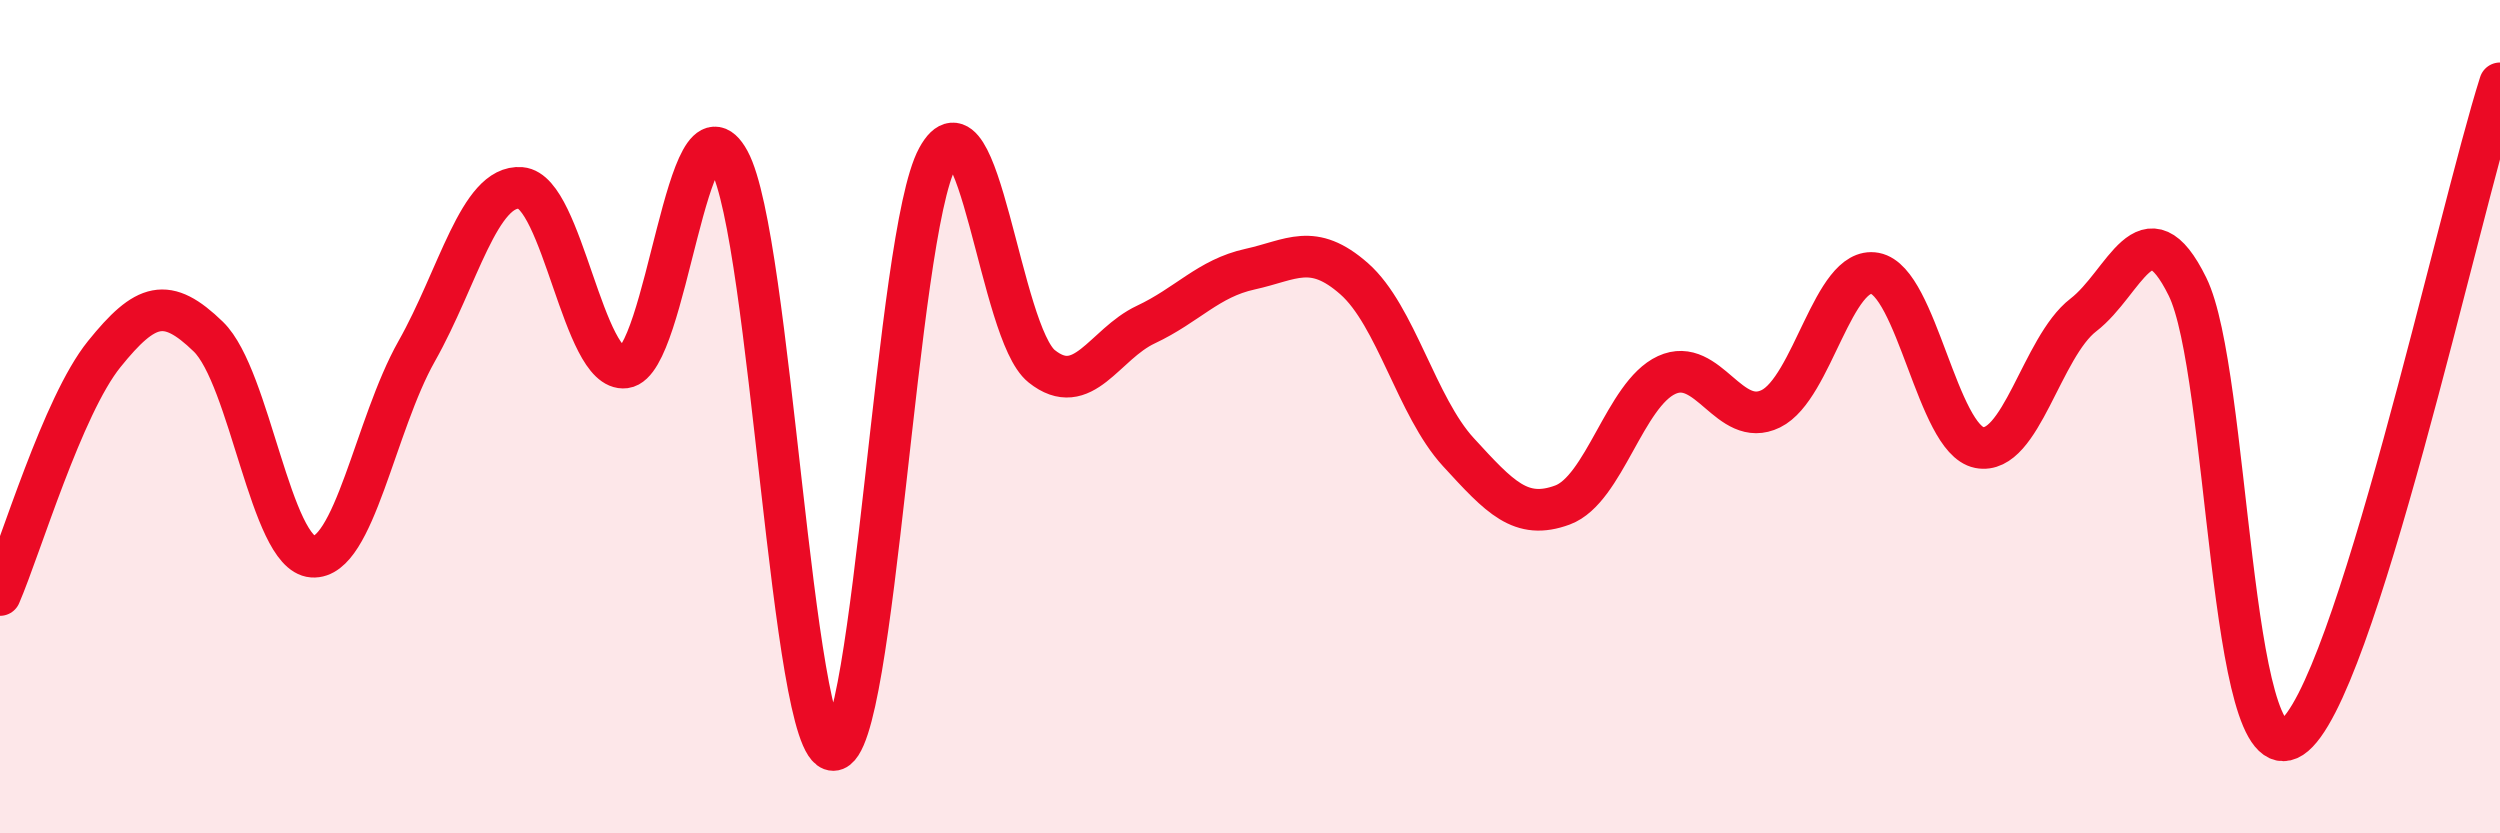 
    <svg width="60" height="20" viewBox="0 0 60 20" xmlns="http://www.w3.org/2000/svg">
      <path
        d="M 0,14.28 C 0.5,13.12 1.5,9.74 2.5,8.5 C 3.5,7.26 4,7.11 5,8.08 C 6,9.05 6.5,13.29 7.5,13.36 C 8.5,13.43 9,10.2 10,8.43 C 11,6.66 11.5,4.43 12.5,4.51 C 13.5,4.59 14,8.95 15,8.82 C 16,8.69 16.5,2.02 17.5,3.86 C 18.5,5.7 19,18.01 20,18 C 21,17.99 21.5,5.63 22.5,3.79 C 23.5,1.95 24,7.99 25,8.79 C 26,9.59 26.5,8.26 27.5,7.79 C 28.5,7.32 29,6.68 30,6.46 C 31,6.24 31.5,5.81 32.5,6.69 C 33.5,7.57 34,9.76 35,10.85 C 36,11.94 36.5,12.49 37.5,12.12 C 38.5,11.75 39,9.46 40,9 C 41,8.54 41.5,10.3 42.5,9.81 C 43.5,9.32 44,6.37 45,6.56 C 46,6.75 46.5,10.54 47.5,10.74 C 48.5,10.94 49,8.33 50,7.56 C 51,6.79 51.5,4.85 52.5,6.88 C 53.5,8.91 53.5,18.68 55,17.7 C 56.5,16.72 59,5.14 60,2L60 20L0 20Z"
        fill="#EB0A25"
        opacity="0.1"
        stroke-linecap="round"
        stroke-linejoin="round"
      />
      <path
        d="M 0,14.28 C 0.5,13.12 1.5,9.74 2.5,8.5 C 3.5,7.26 4,7.11 5,8.08 C 6,9.05 6.5,13.29 7.5,13.36 C 8.5,13.43 9,10.2 10,8.43 C 11,6.66 11.5,4.43 12.5,4.51 C 13.5,4.59 14,8.95 15,8.82 C 16,8.69 16.5,2.02 17.5,3.86 C 18.5,5.7 19,18.01 20,18 C 21,17.99 21.5,5.63 22.5,3.79 C 23.5,1.95 24,7.99 25,8.79 C 26,9.59 26.5,8.26 27.5,7.79 C 28.5,7.32 29,6.68 30,6.46 C 31,6.24 31.5,5.81 32.5,6.69 C 33.5,7.57 34,9.76 35,10.85 C 36,11.94 36.5,12.49 37.5,12.12 C 38.5,11.75 39,9.46 40,9 C 41,8.54 41.5,10.3 42.5,9.81 C 43.5,9.32 44,6.37 45,6.56 C 46,6.75 46.5,10.54 47.5,10.74 C 48.5,10.94 49,8.33 50,7.56 C 51,6.79 51.5,4.85 52.5,6.88 C 53.5,8.91 53.5,18.68 55,17.7 C 56.5,16.72 59,5.14 60,2"
        stroke="#EB0A25"
        stroke-width="1"
        fill="none"
        stroke-linecap="round"
        stroke-linejoin="round"
      />
    </svg>
  